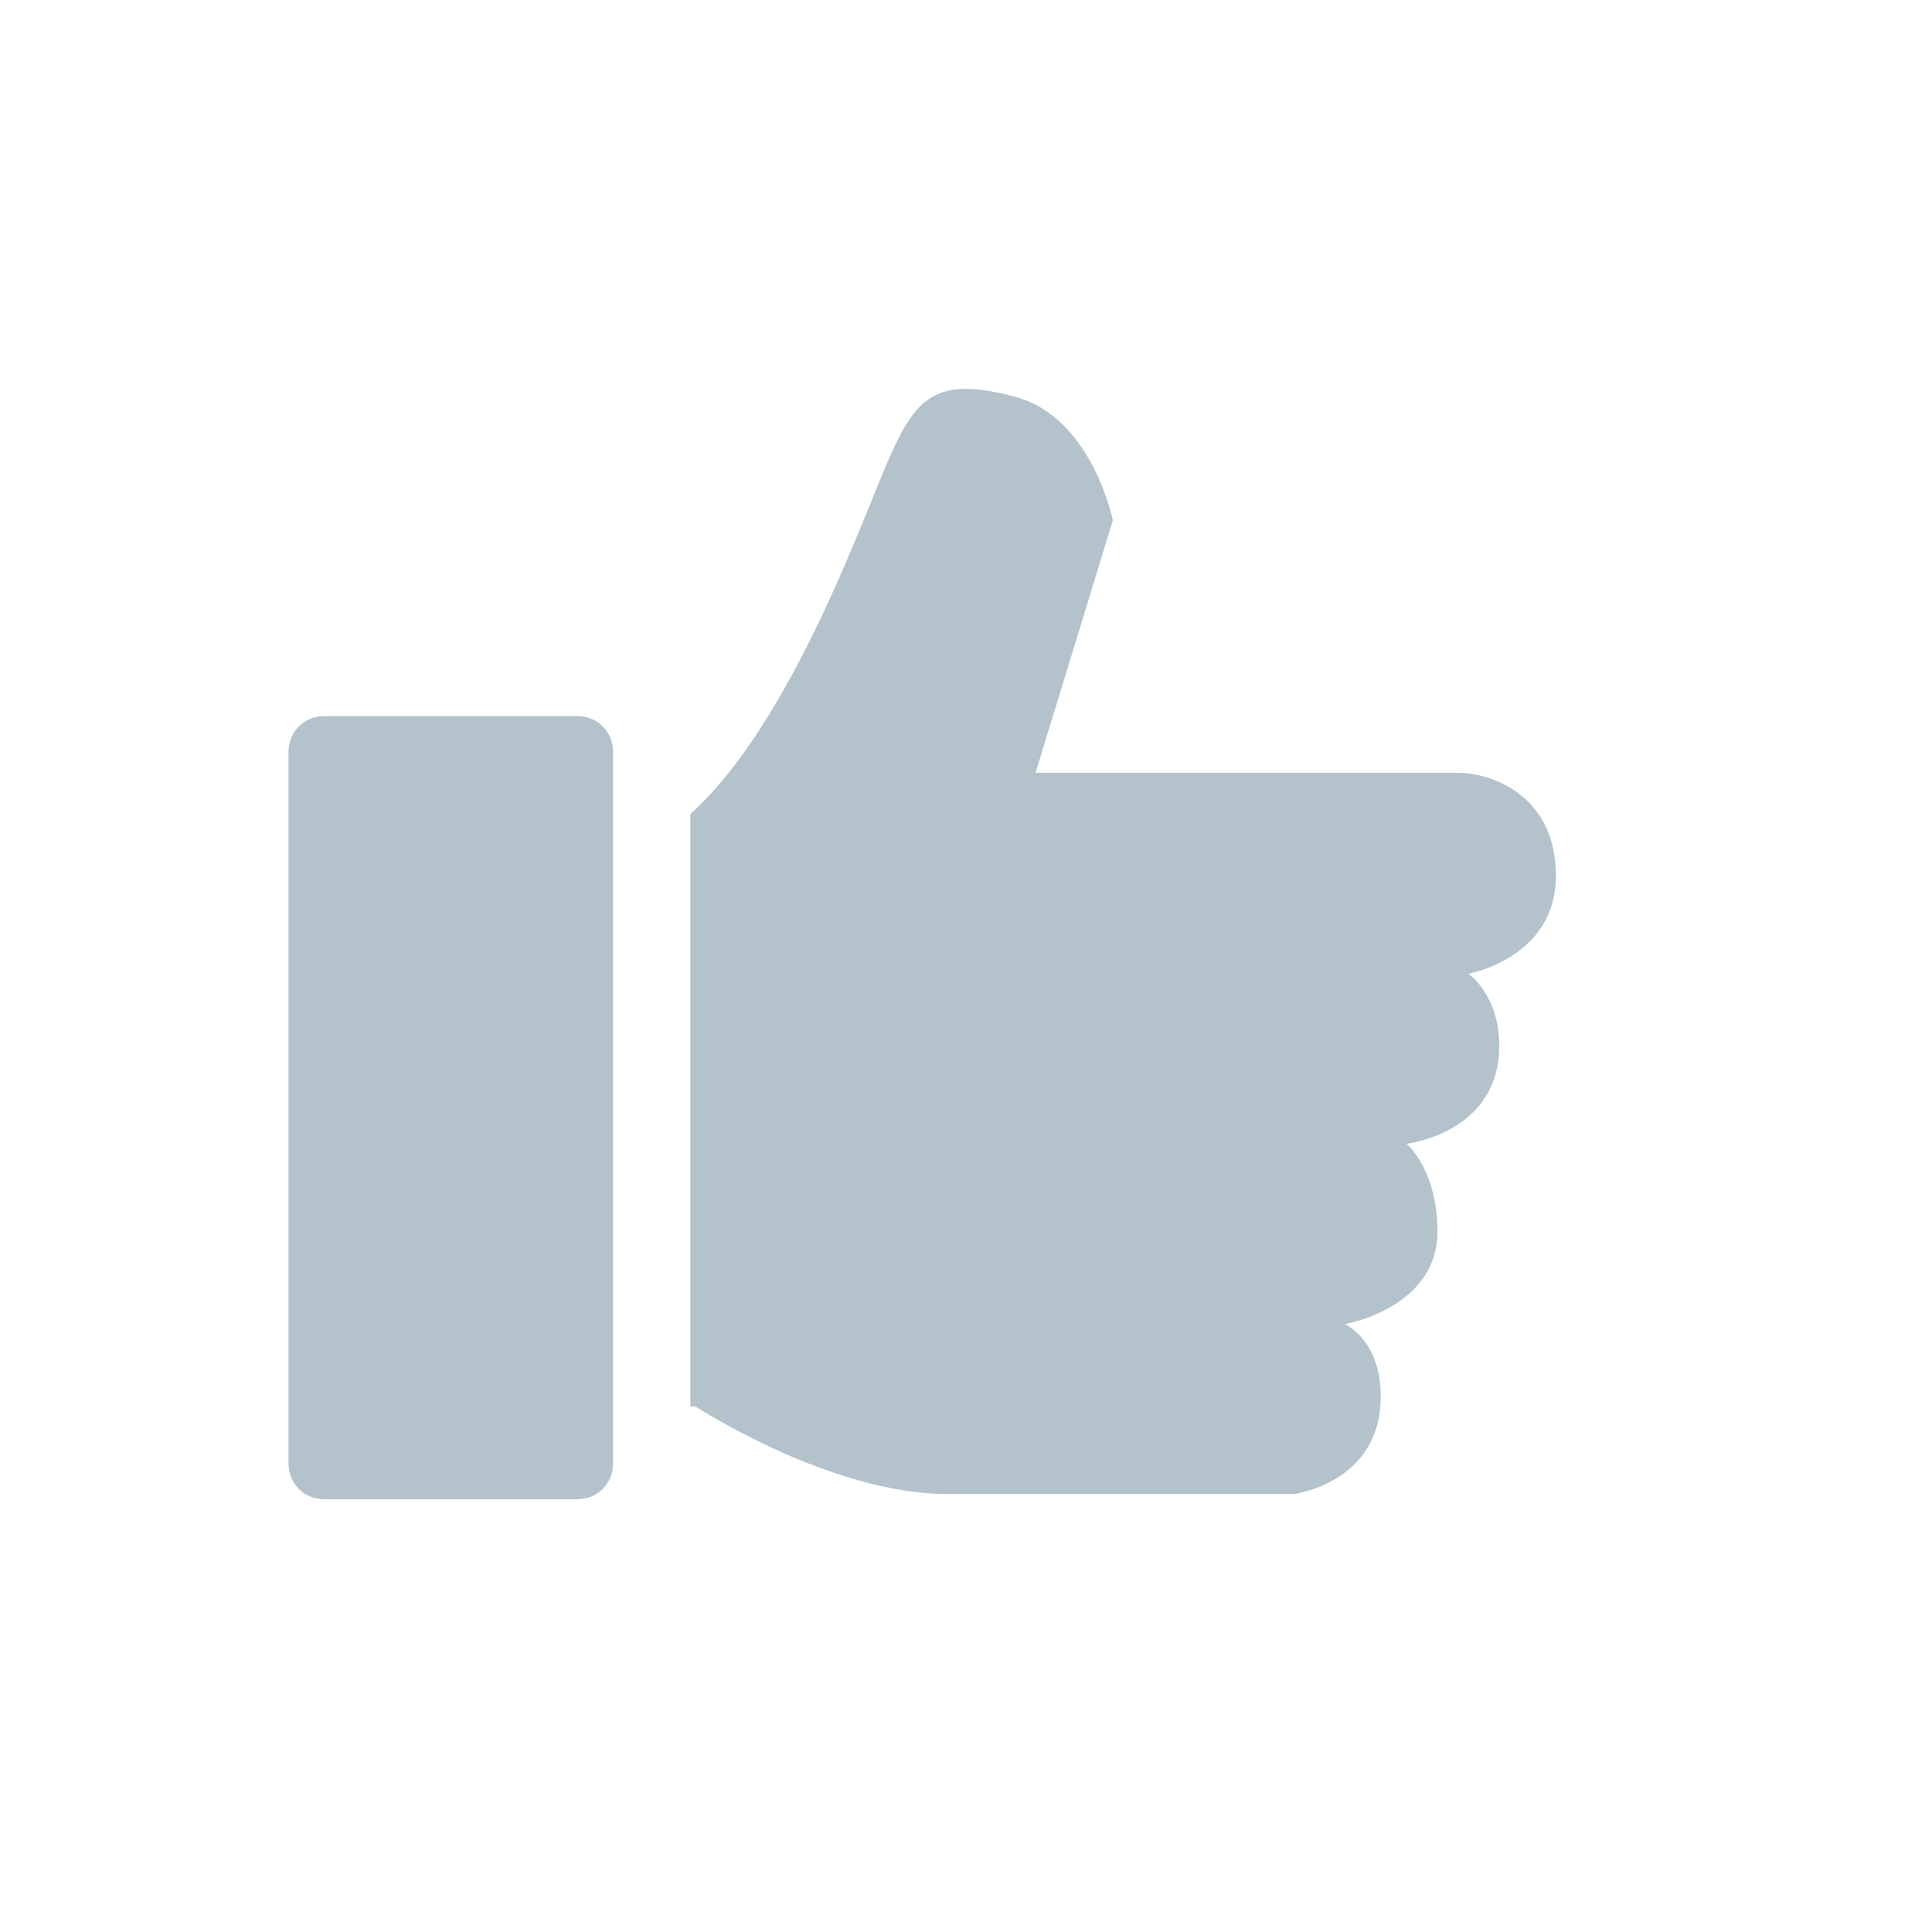 <?xml version="1.0" encoding="utf-8"?>
<!-- Generator: Adobe Illustrator 22.0.0, SVG Export Plug-In . SVG Version: 6.00 Build 0)  -->
<svg version="1.1" id="圖層_1" xmlns="http://www.w3.org/2000/svg" xmlns:xlink="http://www.w3.org/1999/xlink" x="0px" y="0px"
	 viewBox="0 0 37.5 37.5" style="enable-background:new 0 0 37.5 37.5;" xml:space="preserve">
<style type="text/css">
	.st0{fill:none;}
	.st1{fill:#B3C2CB;}
</style>
<g>
	
		<rect x="-0.4" y="-0.2" transform="matrix(-1 -1.224647e-16 1.224647e-16 -1 36.667 37.001)" class="st0" width="37.5" height="37.5"/>
	<path class="st1" d="M11.2,29.1H6.3c-0.4,0-0.7-0.3-0.7-0.7V14.6c0-0.4,0.3-0.7,0.7-0.7h4.9c0.4,0,0.7,0.3,0.7,0.7v13.8
		C11.9,28.8,11.6,29.1,11.2,29.1z"/>
	<path class="st1" d="M13.5,27.3c0,0,2.6,1.7,4.9,1.7c2.3,0,6.7,0,6.7,0s1.7-0.2,1.7-1.9c0-1.1-0.7-1.4-0.7-1.4s1.8-0.3,1.8-1.8
		c0-1.2-0.6-1.7-0.6-1.7s1.8-0.2,1.8-1.9c0-1-0.6-1.4-0.6-1.4s1.7-0.3,1.7-1.9s-1.3-2-1.9-2c-0.7,0-8.2,0-8.2,0l1.5-4.9
		c0,0-0.4-2-1.9-2.4c-1.5-0.4-1.9,0-2.4,1.1s-1.9,5.2-3.9,7V27.3z"/>
</g>
</svg>
